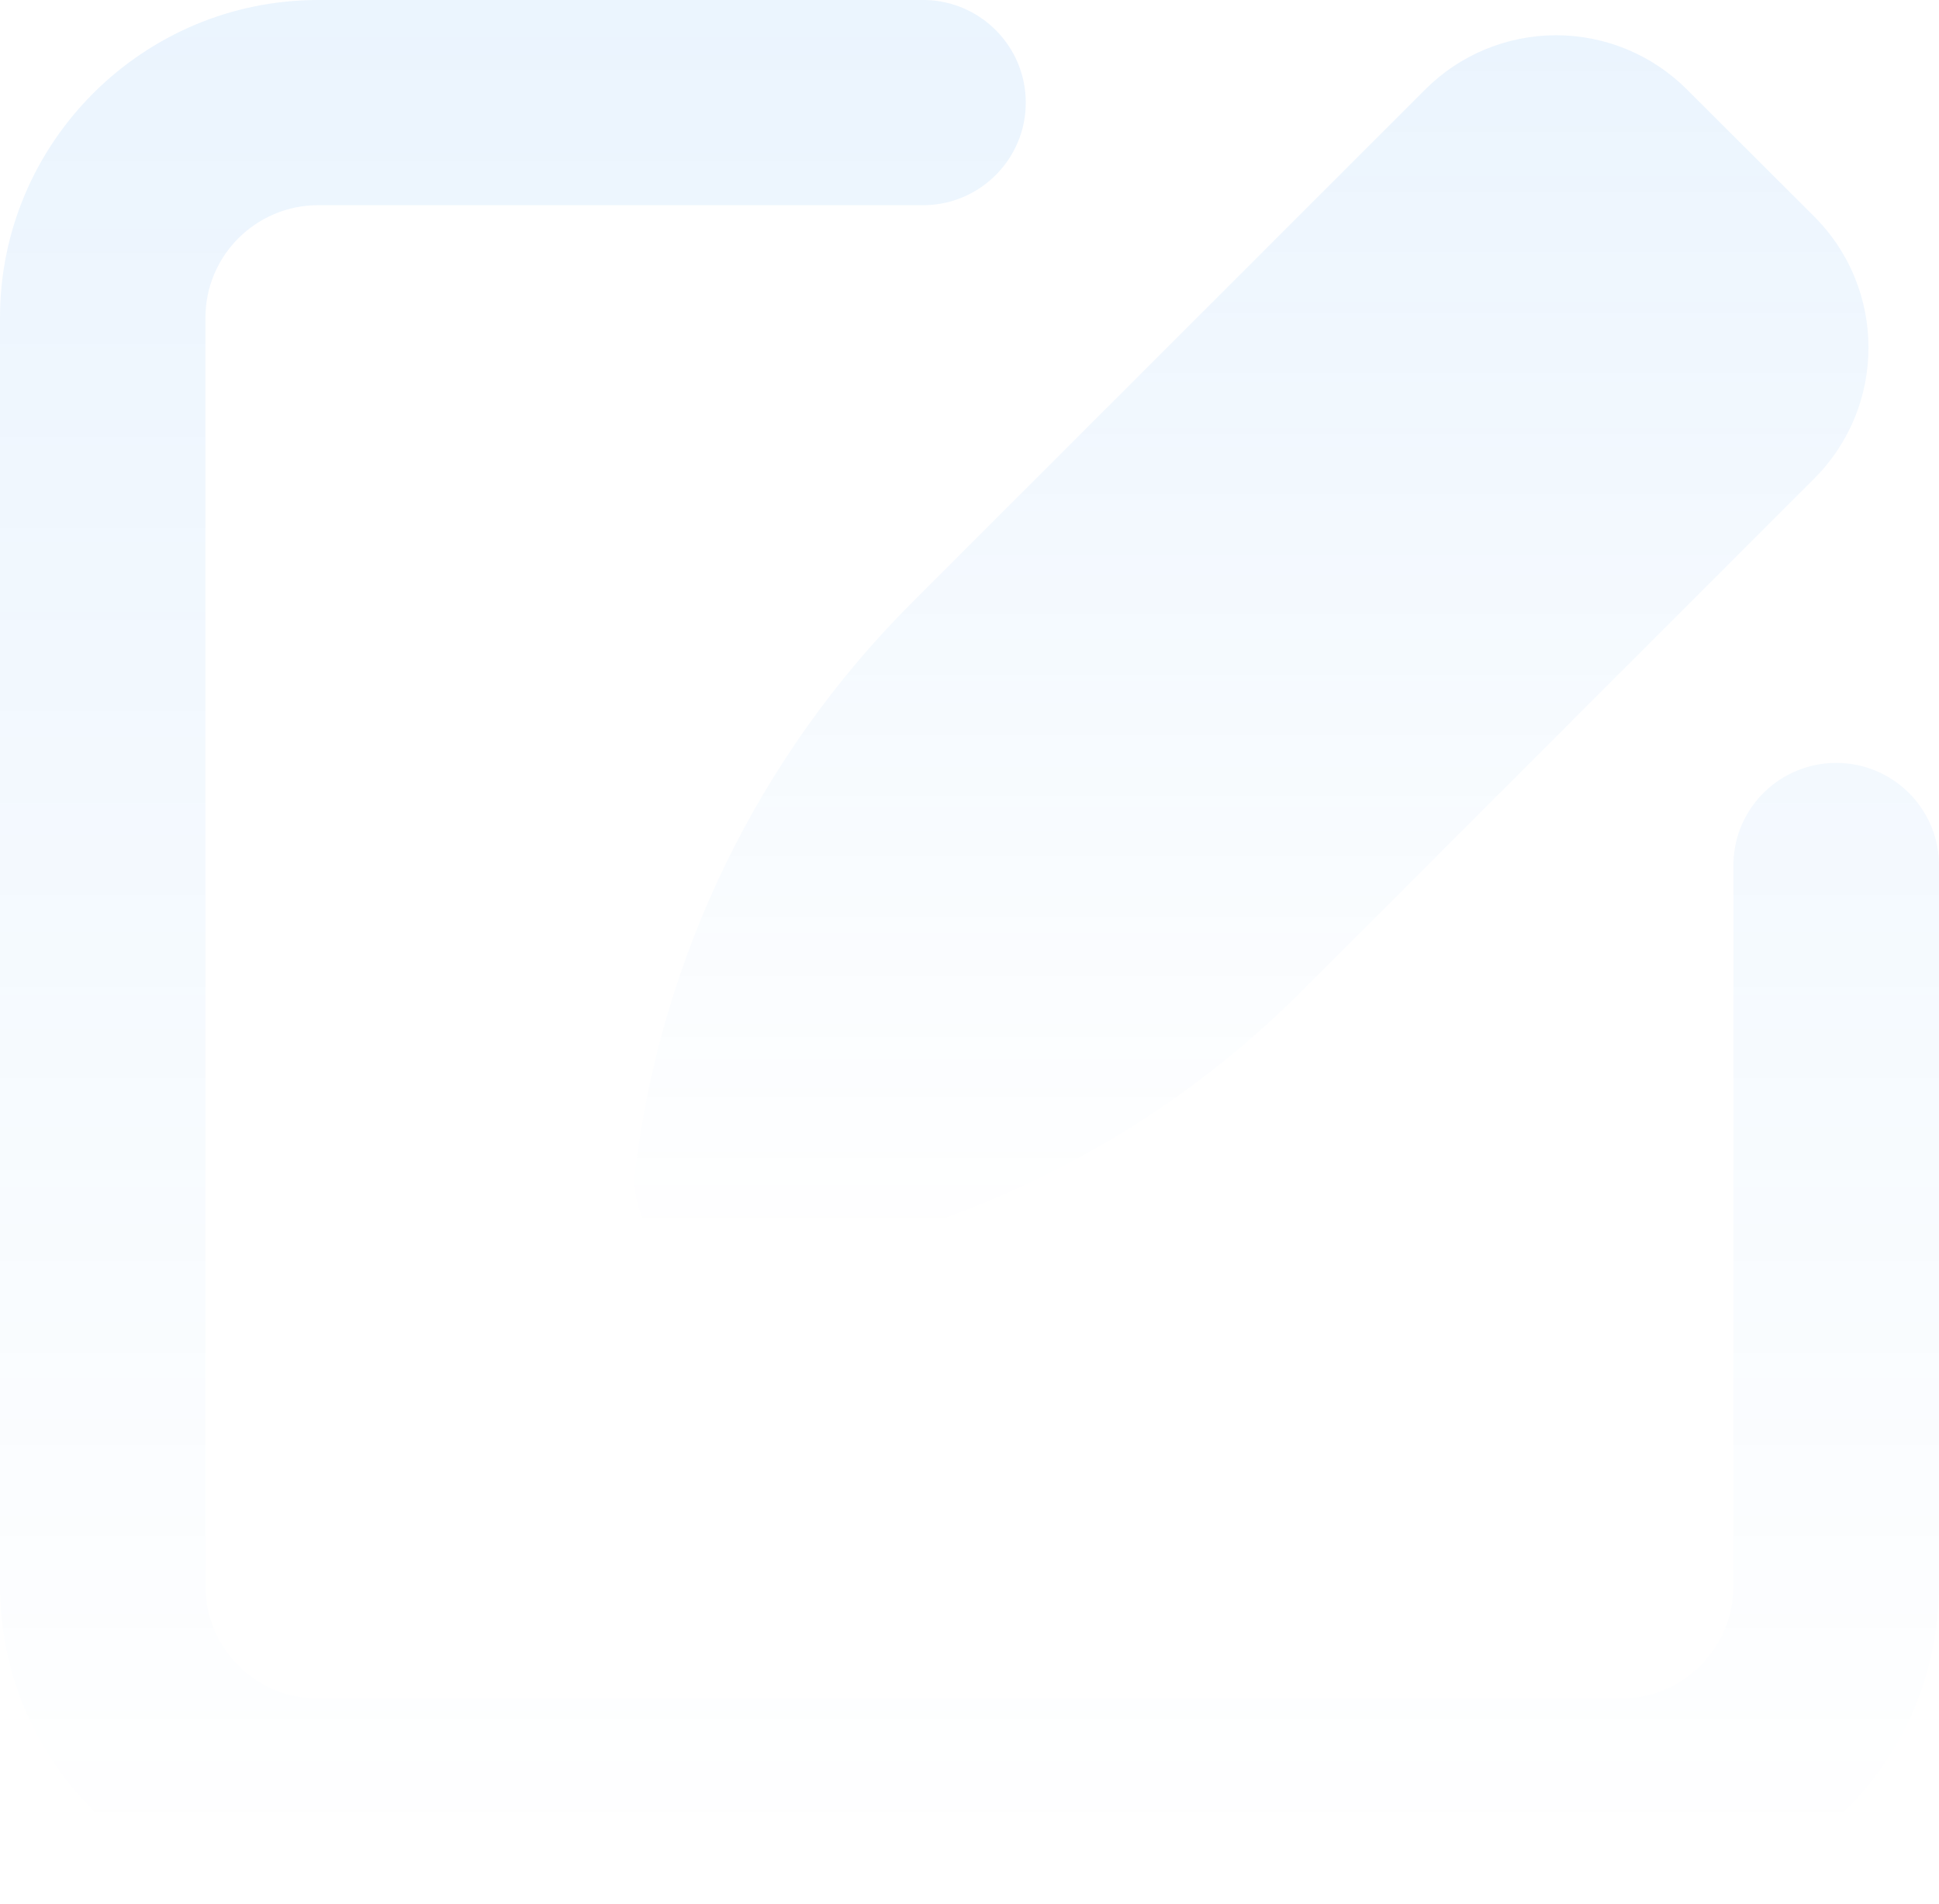 <svg xmlns="http://www.w3.org/2000/svg" xmlns:xlink="http://www.w3.org/1999/xlink" fill="none"
  version="1.1" width="55" height="54" viewBox="0 0 55 54">
  <defs>
    <linearGradient x1="0.5" y1="0" x2="0.5" y2="0.981" id="master_svg0_0_259">
      <stop offset="0%" stop-color="#037AF0" stop-opacity="0.079" />
      <stop offset="100%" stop-color="#037AF0" stop-opacity="0" />
    </linearGradient>
    <linearGradient x1="0.5" y1="0" x2="0.5" y2="0.981" id="master_svg1_0_259">
      <stop offset="0%" stop-color="#037AF0" stop-opacity="0.079" />
      <stop offset="100%" stop-color="#037AF0" stop-opacity="0" />
    </linearGradient>
  </defs>
  <g>
    <g>
      <path
        d="M45.966,54L9.027,54C4.051,54,0,49.955,0,44.991L0,9.009C0,4.047,4.051,0,9.027,0L26.264,0C27.841,0.046,29.096,1.335,29.096,2.91C29.096,4.485,27.841,5.774,26.264,5.82L9.027,5.82C7.26,5.821,5.827,7.25,5.827,9.014L5.827,44.991C5.827,46.755,7.26,48.184,9.027,48.185L45.966,48.185C47.734,48.185,49.168,46.755,49.169,44.991L49.169,24.467C49.214,22.893,50.506,21.641,52.084,21.641C53.662,21.641,54.954,22.893,55,24.467L55,44.991C54.993,49.955,50.949,54,45.966,54Z"
        fill="url(#master_svg0_0_259)" fill-opacity="1" />
    </g>
    <g>
      <path
        d="M20.498,36C19.783,36,19.102,35.693,18.628,35.158C18.154,34.623,17.932,33.91,18.018,33.2C18.76,27.117,21.515,21.456,25.844,17.118L40.425,2.54C41.409,1.554,42.745,1,44.138,1C45.532,1,46.868,1.554,47.852,2.54L51.461,6.143C53.513,8.195,53.513,11.522,51.461,13.575L36.881,28.158C32.541,32.485,26.879,35.237,20.796,35.979C20.697,35.992,20.598,35.999,20.498,36L20.498,36Z"
        fill="url(#master_svg1_0_259)" fill-opacity="1" />
    </g>
  </g>
</svg>